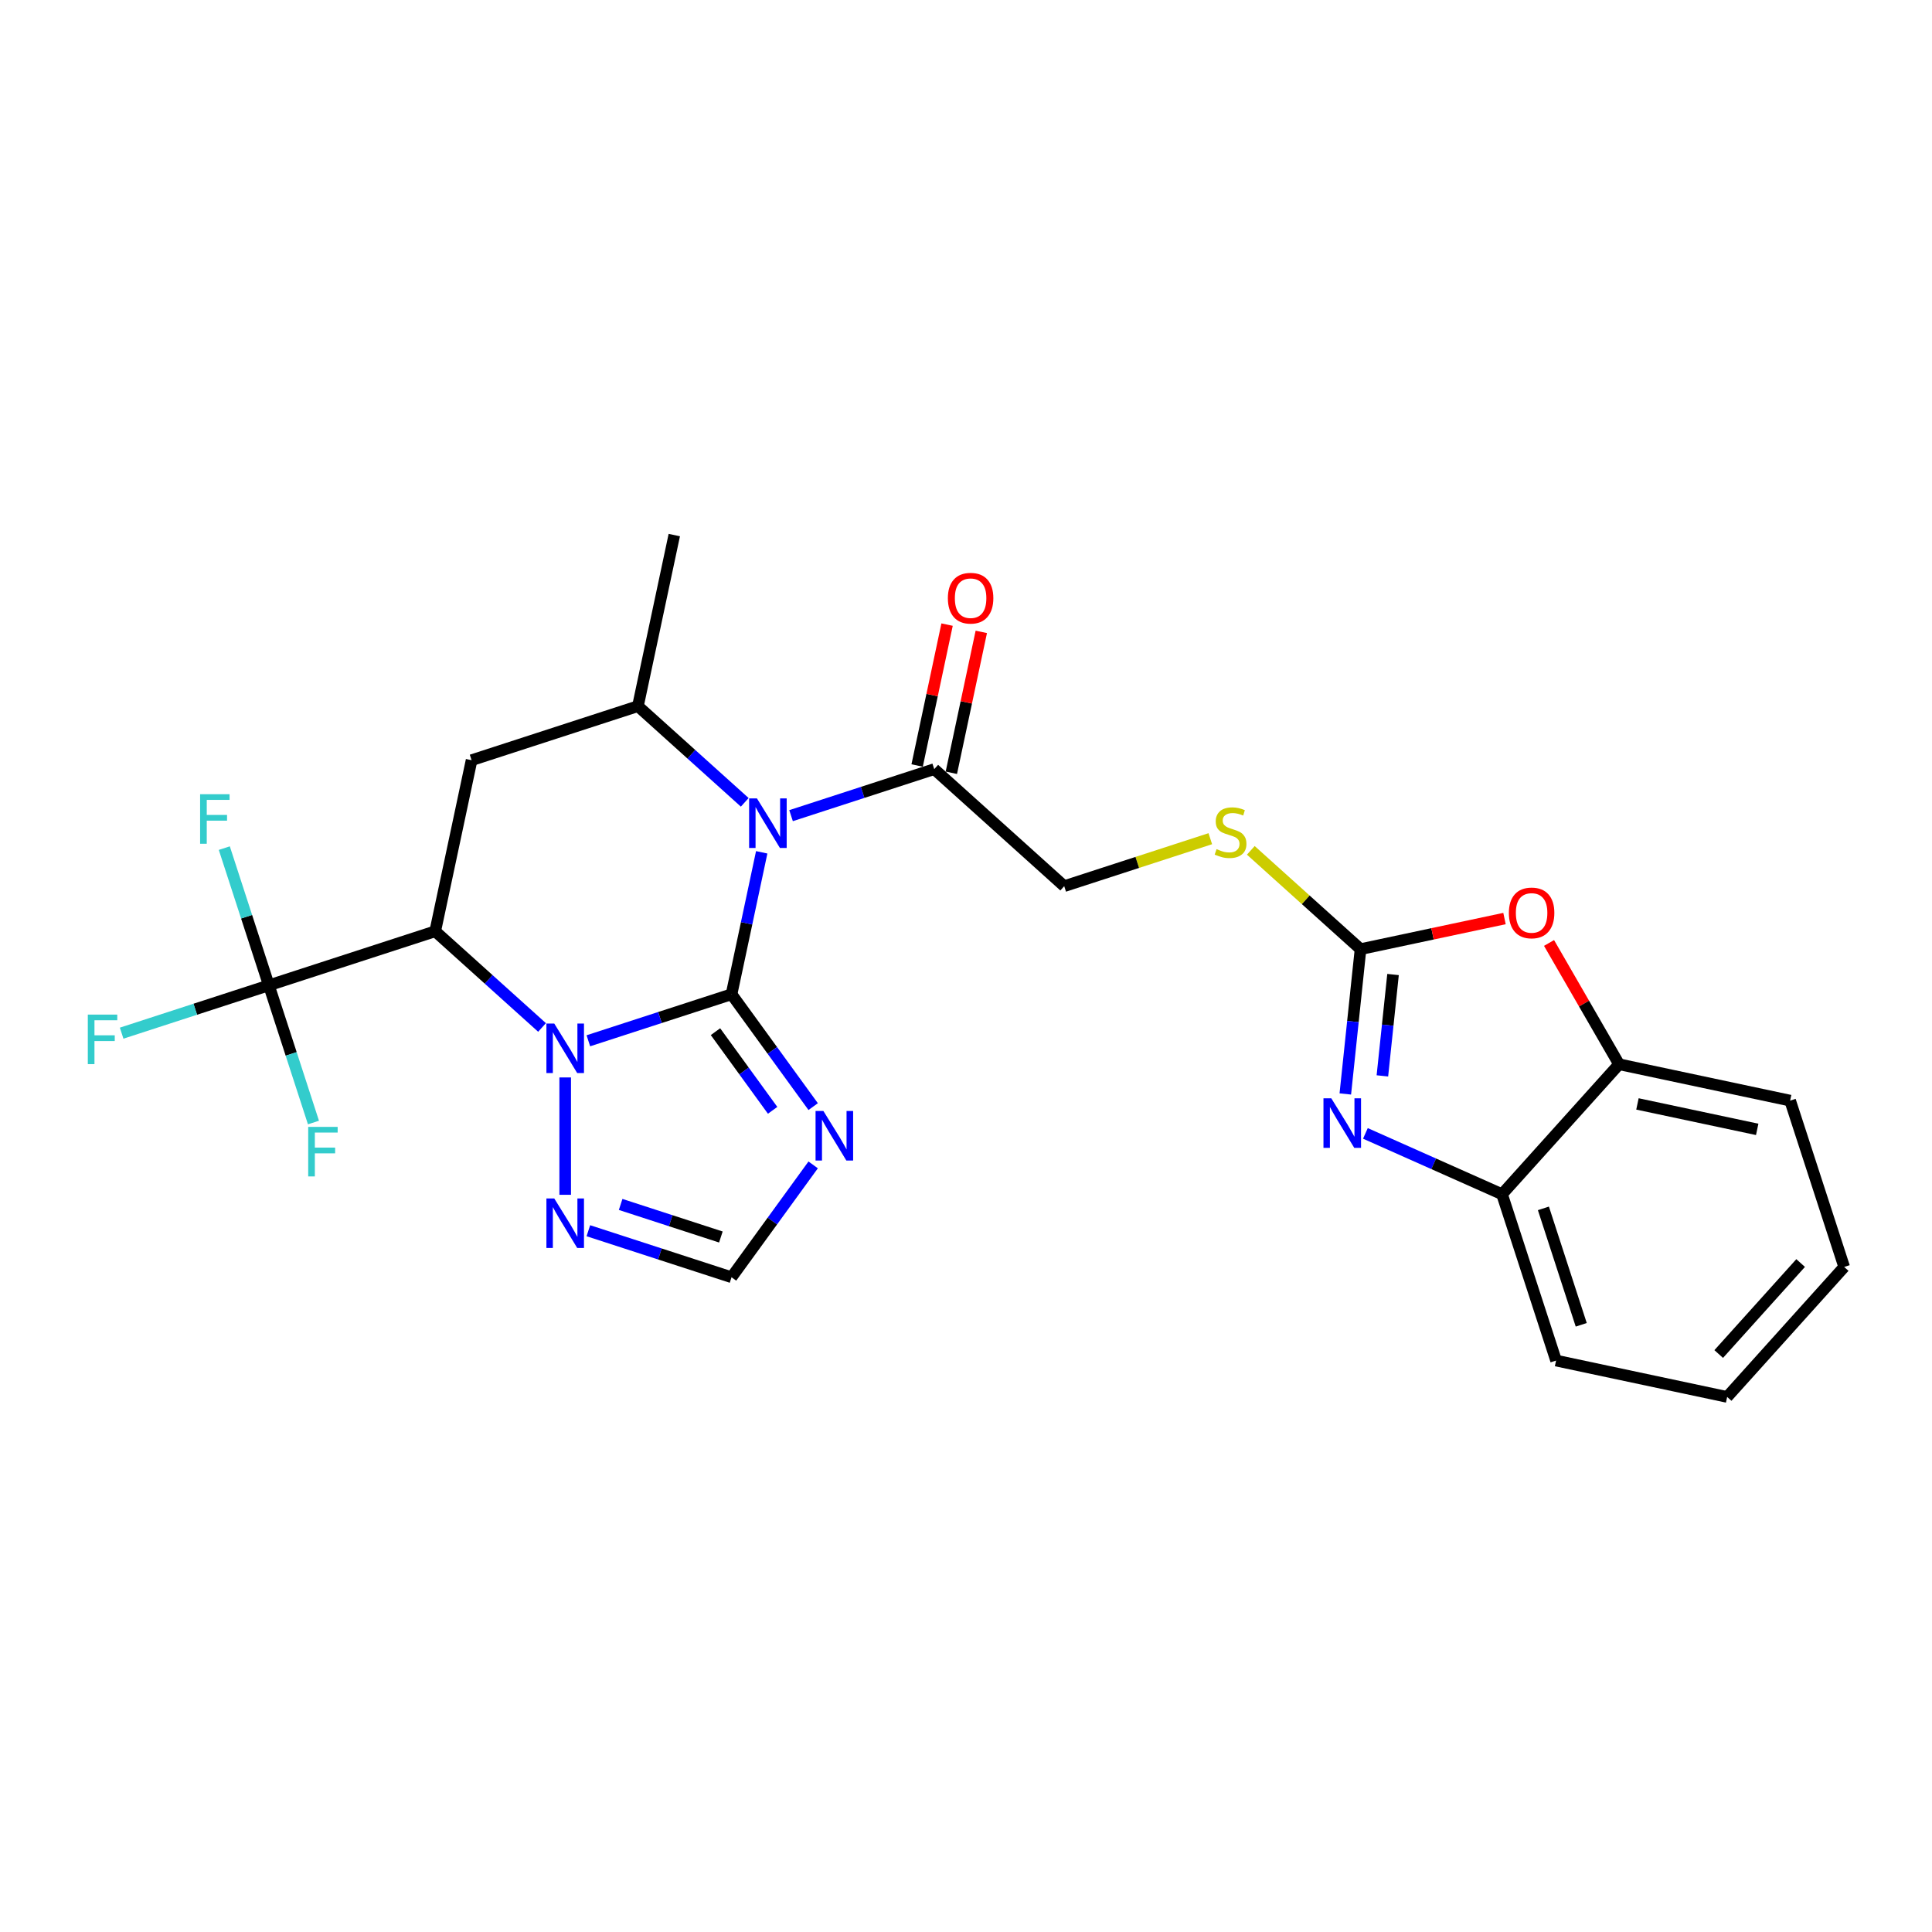 <?xml version='1.0' encoding='iso-8859-1'?>
<svg version='1.1' baseProfile='full'
              xmlns='http://www.w3.org/2000/svg'
                      xmlns:rdkit='http://www.rdkit.org/xml'
                      xmlns:xlink='http://www.w3.org/1999/xlink'
                  xml:space='preserve'
width='1000px' height='1000px' viewBox='0 0 1000 1000'>
<!-- END OF HEADER -->
<rect style='opacity:1.0;fill:#FFFFFF;stroke:none' width='1000' height='1000' x='0' y='0'> </rect>
<path class='bond-0' d='M 378.643,514.626 L 386.451,477.892' style='fill:none;fill-rule:evenodd;stroke:#000000;stroke-width:6px;stroke-linecap:butt;stroke-linejoin:miter;stroke-opacity:1' />
<path class='bond-0' d='M 386.451,477.892 L 394.259,441.158' style='fill:none;fill-rule:evenodd;stroke:#0000FF;stroke-width:6px;stroke-linecap:butt;stroke-linejoin:miter;stroke-opacity:1' />
<path class='bond-1' d='M 378.643,514.626 L 341.587,526.666' style='fill:none;fill-rule:evenodd;stroke:#000000;stroke-width:6px;stroke-linecap:butt;stroke-linejoin:miter;stroke-opacity:1' />
<path class='bond-1' d='M 341.587,526.666 L 304.532,538.706' style='fill:none;fill-rule:evenodd;stroke:#0000FF;stroke-width:6px;stroke-linecap:butt;stroke-linejoin:miter;stroke-opacity:1' />
<path class='bond-3' d='M 378.643,514.626 L 399.769,543.704' style='fill:none;fill-rule:evenodd;stroke:#000000;stroke-width:6px;stroke-linecap:butt;stroke-linejoin:miter;stroke-opacity:1' />
<path class='bond-3' d='M 399.769,543.704 L 420.896,572.782' style='fill:none;fill-rule:evenodd;stroke:#0000FF;stroke-width:6px;stroke-linecap:butt;stroke-linejoin:miter;stroke-opacity:1' />
<path class='bond-3' d='M 370.333,533.991 L 385.122,554.346' style='fill:none;fill-rule:evenodd;stroke:#000000;stroke-width:6px;stroke-linecap:butt;stroke-linejoin:miter;stroke-opacity:1' />
<path class='bond-3' d='M 385.122,554.346 L 399.91,574.701' style='fill:none;fill-rule:evenodd;stroke:#0000FF;stroke-width:6px;stroke-linecap:butt;stroke-linejoin:miter;stroke-opacity:1' />
<path class='bond-7' d='M 385.479,415.284 L 357.834,390.393' style='fill:none;fill-rule:evenodd;stroke:#0000FF;stroke-width:6px;stroke-linecap:butt;stroke-linejoin:miter;stroke-opacity:1' />
<path class='bond-7' d='M 357.834,390.393 L 330.189,365.501' style='fill:none;fill-rule:evenodd;stroke:#000000;stroke-width:6px;stroke-linecap:butt;stroke-linejoin:miter;stroke-opacity:1' />
<path class='bond-10' d='M 409.45,422.182 L 446.506,410.142' style='fill:none;fill-rule:evenodd;stroke:#0000FF;stroke-width:6px;stroke-linecap:butt;stroke-linejoin:miter;stroke-opacity:1' />
<path class='bond-10' d='M 446.506,410.142 L 483.561,398.102' style='fill:none;fill-rule:evenodd;stroke:#000000;stroke-width:6px;stroke-linecap:butt;stroke-linejoin:miter;stroke-opacity:1' />
<path class='bond-2' d='M 280.56,531.808 L 252.915,506.917' style='fill:none;fill-rule:evenodd;stroke:#0000FF;stroke-width:6px;stroke-linecap:butt;stroke-linejoin:miter;stroke-opacity:1' />
<path class='bond-2' d='M 252.915,506.917 L 225.271,482.025' style='fill:none;fill-rule:evenodd;stroke:#000000;stroke-width:6px;stroke-linecap:butt;stroke-linejoin:miter;stroke-opacity:1' />
<path class='bond-9' d='M 292.546,557.682 L 292.546,618.423' style='fill:none;fill-rule:evenodd;stroke:#0000FF;stroke-width:6px;stroke-linecap:butt;stroke-linejoin:miter;stroke-opacity:1' />
<path class='bond-6' d='M 225.271,482.025 L 139.174,510' style='fill:none;fill-rule:evenodd;stroke:#000000;stroke-width:6px;stroke-linecap:butt;stroke-linejoin:miter;stroke-opacity:1' />
<path class='bond-8' d='M 225.271,482.025 L 244.092,393.476' style='fill:none;fill-rule:evenodd;stroke:#000000;stroke-width:6px;stroke-linecap:butt;stroke-linejoin:miter;stroke-opacity:1' />
<path class='bond-12' d='M 420.896,602.946 L 399.769,632.024' style='fill:none;fill-rule:evenodd;stroke:#0000FF;stroke-width:6px;stroke-linecap:butt;stroke-linejoin:miter;stroke-opacity:1' />
<path class='bond-12' d='M 399.769,632.024 L 378.643,661.102' style='fill:none;fill-rule:evenodd;stroke:#000000;stroke-width:6px;stroke-linecap:butt;stroke-linejoin:miter;stroke-opacity:1' />
<path class='bond-4' d='M 704.208,491.277 L 675.812,465.709' style='fill:none;fill-rule:evenodd;stroke:#000000;stroke-width:6px;stroke-linecap:butt;stroke-linejoin:miter;stroke-opacity:1' />
<path class='bond-4' d='M 675.812,465.709 L 647.416,440.141' style='fill:none;fill-rule:evenodd;stroke:#CCCC00;stroke-width:6px;stroke-linecap:butt;stroke-linejoin:miter;stroke-opacity:1' />
<path class='bond-5' d='M 704.208,491.277 L 700.27,528.752' style='fill:none;fill-rule:evenodd;stroke:#000000;stroke-width:6px;stroke-linecap:butt;stroke-linejoin:miter;stroke-opacity:1' />
<path class='bond-5' d='M 700.27,528.752 L 696.331,566.226' style='fill:none;fill-rule:evenodd;stroke:#0000FF;stroke-width:6px;stroke-linecap:butt;stroke-linejoin:miter;stroke-opacity:1' />
<path class='bond-5' d='M 721.033,504.412 L 718.276,530.644' style='fill:none;fill-rule:evenodd;stroke:#000000;stroke-width:6px;stroke-linecap:butt;stroke-linejoin:miter;stroke-opacity:1' />
<path class='bond-5' d='M 718.276,530.644 L 715.519,556.877' style='fill:none;fill-rule:evenodd;stroke:#0000FF;stroke-width:6px;stroke-linecap:butt;stroke-linejoin:miter;stroke-opacity:1' />
<path class='bond-11' d='M 704.208,491.277 L 741.467,483.357' style='fill:none;fill-rule:evenodd;stroke:#000000;stroke-width:6px;stroke-linecap:butt;stroke-linejoin:miter;stroke-opacity:1' />
<path class='bond-11' d='M 741.467,483.357 L 778.726,475.438' style='fill:none;fill-rule:evenodd;stroke:#FF0000;stroke-width:6px;stroke-linecap:butt;stroke-linejoin:miter;stroke-opacity:1' />
<path class='bond-13' d='M 706.732,586.645 L 742.089,602.387' style='fill:none;fill-rule:evenodd;stroke:#0000FF;stroke-width:6px;stroke-linecap:butt;stroke-linejoin:miter;stroke-opacity:1' />
<path class='bond-13' d='M 742.089,602.387 L 777.447,618.129' style='fill:none;fill-rule:evenodd;stroke:#000000;stroke-width:6px;stroke-linecap:butt;stroke-linejoin:miter;stroke-opacity:1' />
<path class='bond-18' d='M 139.174,510 L 101.068,522.381' style='fill:none;fill-rule:evenodd;stroke:#000000;stroke-width:6px;stroke-linecap:butt;stroke-linejoin:miter;stroke-opacity:1' />
<path class='bond-18' d='M 101.068,522.381 L 62.963,534.762' style='fill:none;fill-rule:evenodd;stroke:#33CCCC;stroke-width:6px;stroke-linecap:butt;stroke-linejoin:miter;stroke-opacity:1' />
<path class='bond-19' d='M 139.174,510 L 127.637,474.492' style='fill:none;fill-rule:evenodd;stroke:#000000;stroke-width:6px;stroke-linecap:butt;stroke-linejoin:miter;stroke-opacity:1' />
<path class='bond-19' d='M 127.637,474.492 L 116.1,438.985' style='fill:none;fill-rule:evenodd;stroke:#33CCCC;stroke-width:6px;stroke-linecap:butt;stroke-linejoin:miter;stroke-opacity:1' />
<path class='bond-20' d='M 139.174,510 L 150.711,545.507' style='fill:none;fill-rule:evenodd;stroke:#000000;stroke-width:6px;stroke-linecap:butt;stroke-linejoin:miter;stroke-opacity:1' />
<path class='bond-20' d='M 150.711,545.507 L 162.248,581.015' style='fill:none;fill-rule:evenodd;stroke:#33CCCC;stroke-width:6px;stroke-linecap:butt;stroke-linejoin:miter;stroke-opacity:1' />
<path class='bond-21' d='M 330.189,365.501 L 349.011,276.952' style='fill:none;fill-rule:evenodd;stroke:#000000;stroke-width:6px;stroke-linecap:butt;stroke-linejoin:miter;stroke-opacity:1' />
<path class='bond-27' d='M 330.189,365.501 L 244.092,393.476' style='fill:none;fill-rule:evenodd;stroke:#000000;stroke-width:6px;stroke-linecap:butt;stroke-linejoin:miter;stroke-opacity:1' />
<path class='bond-26' d='M 304.532,637.022 L 341.587,649.062' style='fill:none;fill-rule:evenodd;stroke:#0000FF;stroke-width:6px;stroke-linecap:butt;stroke-linejoin:miter;stroke-opacity:1' />
<path class='bond-26' d='M 341.587,649.062 L 378.643,661.102' style='fill:none;fill-rule:evenodd;stroke:#000000;stroke-width:6px;stroke-linecap:butt;stroke-linejoin:miter;stroke-opacity:1' />
<path class='bond-26' d='M 321.243,623.415 L 347.182,631.843' style='fill:none;fill-rule:evenodd;stroke:#0000FF;stroke-width:6px;stroke-linecap:butt;stroke-linejoin:miter;stroke-opacity:1' />
<path class='bond-26' d='M 347.182,631.843 L 373.121,640.271' style='fill:none;fill-rule:evenodd;stroke:#000000;stroke-width:6px;stroke-linecap:butt;stroke-linejoin:miter;stroke-opacity:1' />
<path class='bond-16' d='M 483.561,398.102 L 550.836,458.676' style='fill:none;fill-rule:evenodd;stroke:#000000;stroke-width:6px;stroke-linecap:butt;stroke-linejoin:miter;stroke-opacity:1' />
<path class='bond-17' d='M 492.416,399.984 L 500.166,363.522' style='fill:none;fill-rule:evenodd;stroke:#000000;stroke-width:6px;stroke-linecap:butt;stroke-linejoin:miter;stroke-opacity:1' />
<path class='bond-17' d='M 500.166,363.522 L 507.917,327.06' style='fill:none;fill-rule:evenodd;stroke:#FF0000;stroke-width:6px;stroke-linecap:butt;stroke-linejoin:miter;stroke-opacity:1' />
<path class='bond-17' d='M 474.706,396.22 L 482.457,359.757' style='fill:none;fill-rule:evenodd;stroke:#000000;stroke-width:6px;stroke-linecap:butt;stroke-linejoin:miter;stroke-opacity:1' />
<path class='bond-17' d='M 482.457,359.757 L 490.207,323.295' style='fill:none;fill-rule:evenodd;stroke:#FF0000;stroke-width:6px;stroke-linecap:butt;stroke-linejoin:miter;stroke-opacity:1' />
<path class='bond-14' d='M 801.779,488.08 L 819.9,519.467' style='fill:none;fill-rule:evenodd;stroke:#FF0000;stroke-width:6px;stroke-linecap:butt;stroke-linejoin:miter;stroke-opacity:1' />
<path class='bond-14' d='M 819.9,519.467 L 838.022,550.854' style='fill:none;fill-rule:evenodd;stroke:#000000;stroke-width:6px;stroke-linecap:butt;stroke-linejoin:miter;stroke-opacity:1' />
<path class='bond-22' d='M 777.447,618.129 L 805.421,704.226' style='fill:none;fill-rule:evenodd;stroke:#000000;stroke-width:6px;stroke-linecap:butt;stroke-linejoin:miter;stroke-opacity:1' />
<path class='bond-22' d='M 798.862,625.449 L 818.445,685.717' style='fill:none;fill-rule:evenodd;stroke:#000000;stroke-width:6px;stroke-linecap:butt;stroke-linejoin:miter;stroke-opacity:1' />
<path class='bond-28' d='M 777.447,618.129 L 838.022,550.854' style='fill:none;fill-rule:evenodd;stroke:#000000;stroke-width:6px;stroke-linecap:butt;stroke-linejoin:miter;stroke-opacity:1' />
<path class='bond-23' d='M 838.022,550.854 L 926.571,569.676' style='fill:none;fill-rule:evenodd;stroke:#000000;stroke-width:6px;stroke-linecap:butt;stroke-linejoin:miter;stroke-opacity:1' />
<path class='bond-23' d='M 847.54,571.387 L 909.524,584.563' style='fill:none;fill-rule:evenodd;stroke:#000000;stroke-width:6px;stroke-linecap:butt;stroke-linejoin:miter;stroke-opacity:1' />
<path class='bond-15' d='M 626.45,434.108 L 588.643,446.392' style='fill:none;fill-rule:evenodd;stroke:#CCCC00;stroke-width:6px;stroke-linecap:butt;stroke-linejoin:miter;stroke-opacity:1' />
<path class='bond-15' d='M 588.643,446.392 L 550.836,458.676' style='fill:none;fill-rule:evenodd;stroke:#000000;stroke-width:6px;stroke-linecap:butt;stroke-linejoin:miter;stroke-opacity:1' />
<path class='bond-25' d='M 805.421,704.226 L 893.971,723.048' style='fill:none;fill-rule:evenodd;stroke:#000000;stroke-width:6px;stroke-linecap:butt;stroke-linejoin:miter;stroke-opacity:1' />
<path class='bond-24' d='M 926.571,569.676 L 954.545,655.773' style='fill:none;fill-rule:evenodd;stroke:#000000;stroke-width:6px;stroke-linecap:butt;stroke-linejoin:miter;stroke-opacity:1' />
<path class='bond-29' d='M 954.545,655.773 L 893.971,723.048' style='fill:none;fill-rule:evenodd;stroke:#000000;stroke-width:6px;stroke-linecap:butt;stroke-linejoin:miter;stroke-opacity:1' />
<path class='bond-29' d='M 932.004,653.749 L 889.602,700.842' style='fill:none;fill-rule:evenodd;stroke:#000000;stroke-width:6px;stroke-linecap:butt;stroke-linejoin:miter;stroke-opacity:1' />
<path  class='atom-1' d='M 391.797 413.258
L 400.198 426.837
Q 401.031 428.176, 402.371 430.603
Q 403.711 433.029, 403.783 433.174
L 403.783 413.258
L 407.187 413.258
L 407.187 438.895
L 403.675 438.895
L 394.658 424.048
Q 393.608 422.31, 392.485 420.319
Q 391.399 418.327, 391.073 417.712
L 391.073 438.895
L 387.742 438.895
L 387.742 413.258
L 391.797 413.258
' fill='#0000FF'/>
<path  class='atom-2' d='M 286.879 529.781
L 295.28 543.361
Q 296.113 544.7, 297.452 547.127
Q 298.792 549.553, 298.865 549.698
L 298.865 529.781
L 302.268 529.781
L 302.268 555.419
L 298.756 555.419
L 289.739 540.572
Q 288.689 538.834, 287.567 536.843
Q 286.48 534.851, 286.155 534.235
L 286.155 555.419
L 282.823 555.419
L 282.823 529.781
L 286.879 529.781
' fill='#0000FF'/>
<path  class='atom-4' d='M 426.186 575.045
L 434.587 588.624
Q 435.42 589.964, 436.76 592.39
Q 438.1 594.816, 438.172 594.961
L 438.172 575.045
L 441.576 575.045
L 441.576 600.683
L 438.064 600.683
L 429.047 585.836
Q 427.997 584.098, 426.874 582.106
Q 425.788 580.115, 425.462 579.499
L 425.462 600.683
L 422.131 600.683
L 422.131 575.045
L 426.186 575.045
' fill='#0000FF'/>
<path  class='atom-6' d='M 689.079 568.49
L 697.48 582.069
Q 698.312 583.409, 699.652 585.835
Q 700.992 588.261, 701.064 588.406
L 701.064 568.49
L 704.468 568.49
L 704.468 594.127
L 700.956 594.127
L 691.939 579.281
Q 690.889 577.542, 689.767 575.551
Q 688.68 573.559, 688.354 572.944
L 688.354 594.127
L 685.023 594.127
L 685.023 568.49
L 689.079 568.49
' fill='#0000FF'/>
<path  class='atom-10' d='M 286.879 620.309
L 295.28 633.888
Q 296.113 635.228, 297.452 637.654
Q 298.792 640.08, 298.865 640.225
L 298.865 620.309
L 302.268 620.309
L 302.268 645.946
L 298.756 645.946
L 289.739 631.1
Q 288.689 629.362, 287.567 627.37
Q 286.48 625.379, 286.155 624.763
L 286.155 645.946
L 282.823 645.946
L 282.823 620.309
L 286.879 620.309
' fill='#0000FF'/>
<path  class='atom-12' d='M 780.989 472.527
Q 780.989 466.372, 784.031 462.931
Q 787.073 459.491, 792.758 459.491
Q 798.443 459.491, 801.485 462.931
Q 804.526 466.372, 804.526 472.527
Q 804.526 478.756, 801.448 482.304
Q 798.37 485.817, 792.758 485.817
Q 787.109 485.817, 784.031 482.304
Q 780.989 478.792, 780.989 472.527
M 792.758 482.92
Q 796.669 482.92, 798.769 480.313
Q 800.905 477.669, 800.905 472.527
Q 800.905 467.494, 798.769 464.959
Q 796.669 462.388, 792.758 462.388
Q 788.847 462.388, 786.71 464.923
Q 784.61 467.458, 784.61 472.527
Q 784.61 477.706, 786.71 480.313
Q 788.847 482.92, 792.758 482.92
' fill='#FF0000'/>
<path  class='atom-16' d='M 629.691 439.501
Q 629.981 439.61, 631.176 440.117
Q 632.371 440.624, 633.674 440.95
Q 635.014 441.239, 636.318 441.239
Q 638.744 441.239, 640.156 440.081
Q 641.568 438.886, 641.568 436.822
Q 641.568 435.409, 640.844 434.54
Q 640.156 433.671, 639.07 433.2
Q 637.983 432.73, 636.173 432.187
Q 633.892 431.499, 632.516 430.847
Q 631.176 430.195, 630.198 428.819
Q 629.257 427.443, 629.257 425.125
Q 629.257 421.903, 631.429 419.911
Q 633.638 417.919, 637.983 417.919
Q 640.953 417.919, 644.32 419.332
L 643.487 422.12
Q 640.41 420.853, 638.092 420.853
Q 635.593 420.853, 634.217 421.903
Q 632.841 422.917, 632.878 424.691
Q 632.878 426.067, 633.566 426.9
Q 634.29 427.733, 635.304 428.203
Q 636.354 428.674, 638.092 429.217
Q 640.41 429.941, 641.786 430.666
Q 643.162 431.39, 644.139 432.875
Q 645.153 434.323, 645.153 436.822
Q 645.153 440.37, 642.763 442.289
Q 640.41 444.172, 636.463 444.172
Q 634.181 444.172, 632.443 443.665
Q 630.741 443.195, 628.713 442.362
L 629.691 439.501
' fill='#CCCC00'/>
<path  class='atom-18' d='M 490.614 309.625
Q 490.614 303.469, 493.656 300.029
Q 496.698 296.589, 502.383 296.589
Q 508.068 296.589, 511.11 300.029
Q 514.152 303.469, 514.152 309.625
Q 514.152 315.853, 511.074 319.402
Q 507.996 322.914, 502.383 322.914
Q 496.734 322.914, 493.656 319.402
Q 490.614 315.889, 490.614 309.625
M 502.383 320.017
Q 506.294 320.017, 508.394 317.41
Q 510.531 314.767, 510.531 309.625
Q 510.531 304.591, 508.394 302.057
Q 506.294 299.486, 502.383 299.486
Q 498.472 299.486, 496.336 302.02
Q 494.236 304.555, 494.236 309.625
Q 494.236 314.803, 496.336 317.41
Q 498.472 320.017, 502.383 320.017
' fill='#FF0000'/>
<path  class='atom-19' d='M 45.455 525.156
L 60.699 525.156
L 60.699 528.089
L 48.895 528.089
L 48.895 535.874
L 59.396 535.874
L 59.396 538.844
L 48.895 538.844
L 48.895 550.793
L 45.455 550.793
L 45.455 525.156
' fill='#33CCCC'/>
<path  class='atom-20' d='M 103.577 411.084
L 118.822 411.084
L 118.822 414.017
L 107.017 414.017
L 107.017 421.803
L 117.518 421.803
L 117.518 424.772
L 107.017 424.772
L 107.017 436.722
L 103.577 436.722
L 103.577 411.084
' fill='#33CCCC'/>
<path  class='atom-21' d='M 159.526 583.278
L 174.771 583.278
L 174.771 586.211
L 162.966 586.211
L 162.966 593.997
L 173.467 593.997
L 173.467 596.966
L 162.966 596.966
L 162.966 608.916
L 159.526 608.916
L 159.526 583.278
' fill='#33CCCC'/>
</svg>
